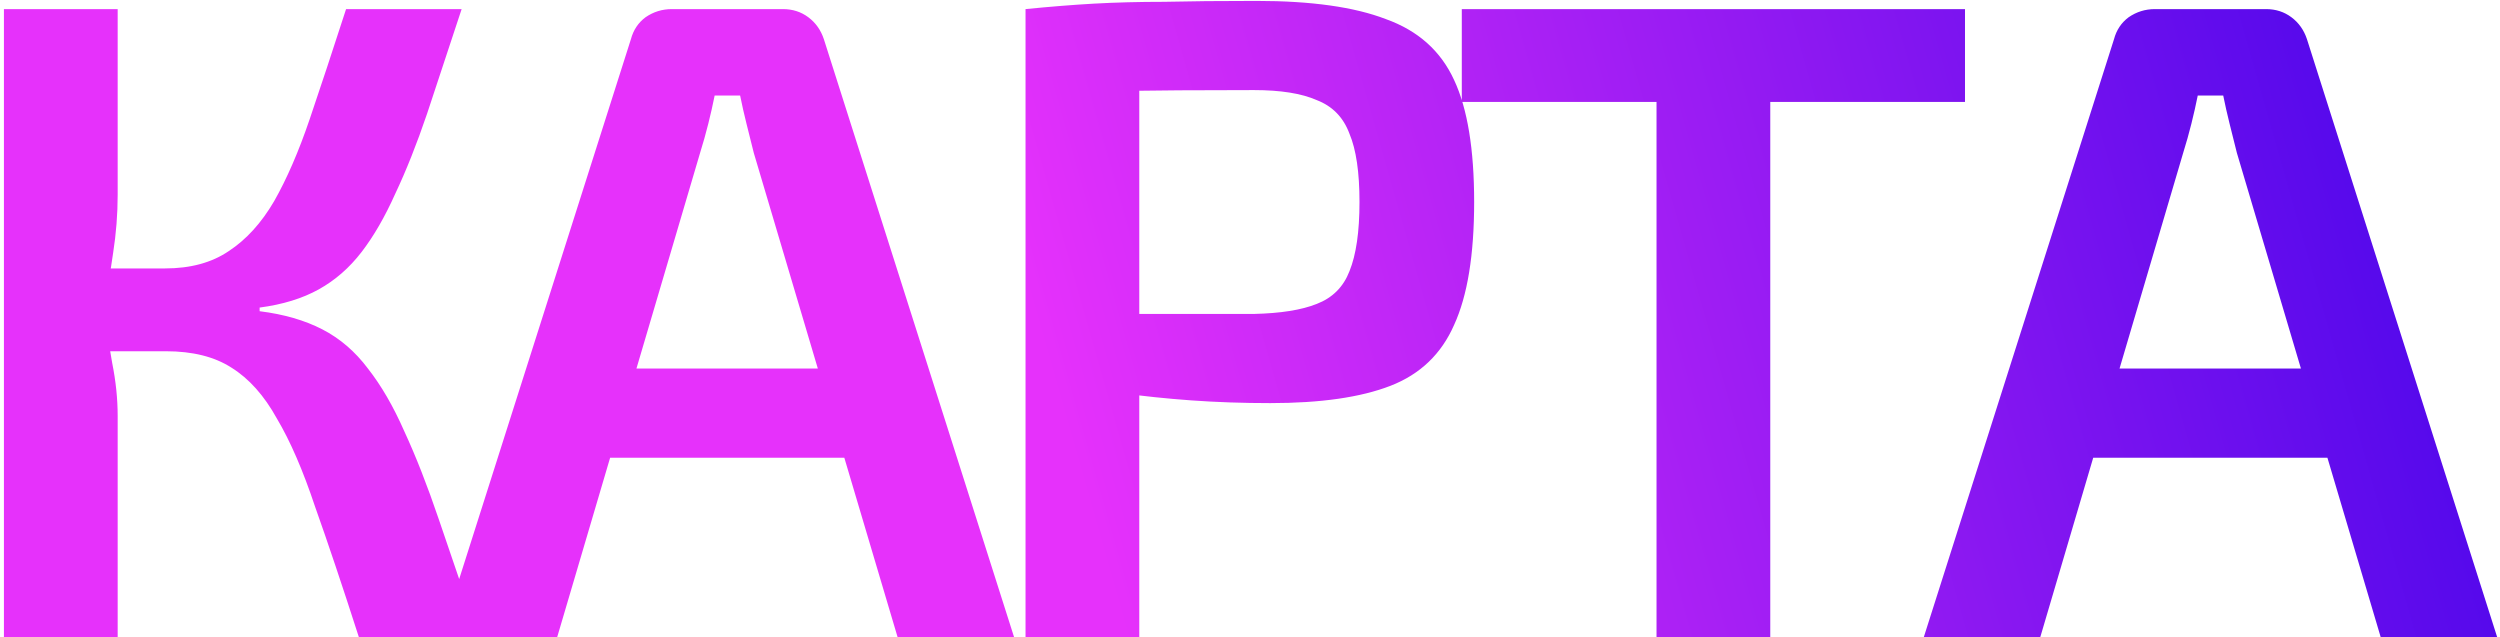 <?xml version="1.0" encoding="UTF-8"?> <svg xmlns="http://www.w3.org/2000/svg" width="522" height="133" viewBox="0 0 522 133" fill="none"> <path d="M96.39 1.9C93.73 10.007 91.323 17.29 89.17 23.75C87.017 30.083 84.8 35.657 82.52 40.47C80.367 45.283 78.023 49.337 75.49 52.63C72.957 55.923 69.98 58.52 66.56 60.42C63.14 62.32 59.023 63.587 54.21 64.22V64.98C59.277 65.613 63.647 66.88 67.32 68.78C70.993 70.68 74.16 73.403 76.82 76.95C79.607 80.497 82.14 84.867 84.42 90.06C86.827 95.253 89.233 101.397 91.64 108.49C94.047 115.583 96.833 123.753 100 133H74.92C71.5 122.36 68.46 113.303 65.8 105.83C63.267 98.23 60.607 92.087 57.82 87.4C55.16 82.587 51.993 79.04 48.32 76.76C44.773 74.48 40.213 73.34 34.64 73.34L34.45 56.05C39.77 56.05 44.203 54.847 47.75 52.44C51.423 50.033 54.59 46.55 57.25 41.99C59.91 37.303 62.38 31.603 64.66 24.89C66.94 18.177 69.473 10.513 72.26 1.9H96.39ZM24.57 1.9V40.66C24.57 44.713 24.253 48.767 23.62 52.82C23.113 56.747 22.29 60.61 21.15 64.41C22.037 68.083 22.797 71.883 23.43 75.81C24.19 79.61 24.57 83.283 24.57 86.83V133H0.82V1.9H24.57ZM42.43 56.05V73.34H18.11V56.05H42.43ZM163.469 1.9C165.496 1.9 167.269 2.47 168.789 3.61C170.309 4.75 171.386 6.27 172.019 8.17L211.729 133H187.409L157.389 31.92C156.882 29.893 156.376 27.867 155.869 25.84C155.362 23.813 154.919 21.85 154.539 19.95H149.219C148.839 21.85 148.396 23.813 147.889 25.84C147.382 27.867 146.812 29.893 146.179 31.92L116.349 133H92.029L131.739 8.17C132.246 6.27 133.259 4.75 134.779 3.61C136.426 2.47 138.262 1.9 140.289 1.9H163.469ZM185.509 76.95V95.57H118.059V76.95H185.509ZM262.392 0.19C273.792 0.19 282.785 1.457 289.372 3.99C296.085 6.397 300.835 10.64 303.622 16.72C306.409 22.673 307.802 31.16 307.802 42.18C307.802 53.2 306.409 61.75 303.622 67.83C300.962 73.91 296.529 78.153 290.322 80.56C284.115 82.967 275.755 84.17 265.242 84.17C259.542 84.17 254.032 83.98 248.712 83.6C243.519 83.22 238.642 82.713 234.082 82.08C229.649 81.447 225.849 80.813 222.682 80.18C219.515 79.42 217.299 78.787 216.032 78.28L216.602 65.55C223.822 65.55 231.232 65.55 238.832 65.55C246.559 65.55 254.222 65.55 261.822 65.55C267.395 65.423 271.765 64.727 274.932 63.46C278.225 62.193 280.505 59.913 281.772 56.62C283.165 53.2 283.862 48.387 283.862 42.18C283.862 35.973 283.165 31.223 281.772 27.93C280.505 24.51 278.225 22.167 274.932 20.9C271.765 19.507 267.395 18.81 261.822 18.81C250.675 18.81 241.112 18.873 233.132 19C225.152 19.127 219.705 19.317 216.792 19.57L214.132 1.9C219.199 1.393 223.949 1.013 228.382 0.76C232.942 0.507 237.819 0.38 243.012 0.38C248.332 0.253 254.792 0.19 262.392 0.19ZM237.882 1.9V133H214.132V1.9H237.882ZM369.632 1.9V133H345.882V1.9H369.632ZM410.292 1.9V21.28H305.222V1.9H410.292ZM473.139 1.9C475.166 1.9 476.939 2.47 478.459 3.61C479.979 4.75 481.056 6.27 481.689 8.17L521.399 133H497.079L467.059 31.92C466.553 29.893 466.046 27.867 465.539 25.84C465.033 23.813 464.589 21.85 464.209 19.95H458.889C458.509 21.85 458.066 23.813 457.559 25.84C457.053 27.867 456.483 29.893 455.849 31.92L426.019 133H401.699L441.409 8.17C441.916 6.27 442.929 4.75 444.449 3.61C446.096 2.47 447.933 1.9 449.959 1.9H473.139ZM495.179 76.95V95.57H427.729V76.95H495.179Z" fill="url(#paint0_linear_1_979)"></path> <defs> <linearGradient id="paint0_linear_1_979" x1="523.939" y1="37.087" x2="231.224" y2="120.396" gradientUnits="userSpaceOnUse"> <stop stop-color="#4705EA"></stop> <stop offset="1" stop-color="#E631FB"></stop> </linearGradient> </defs> </svg> 